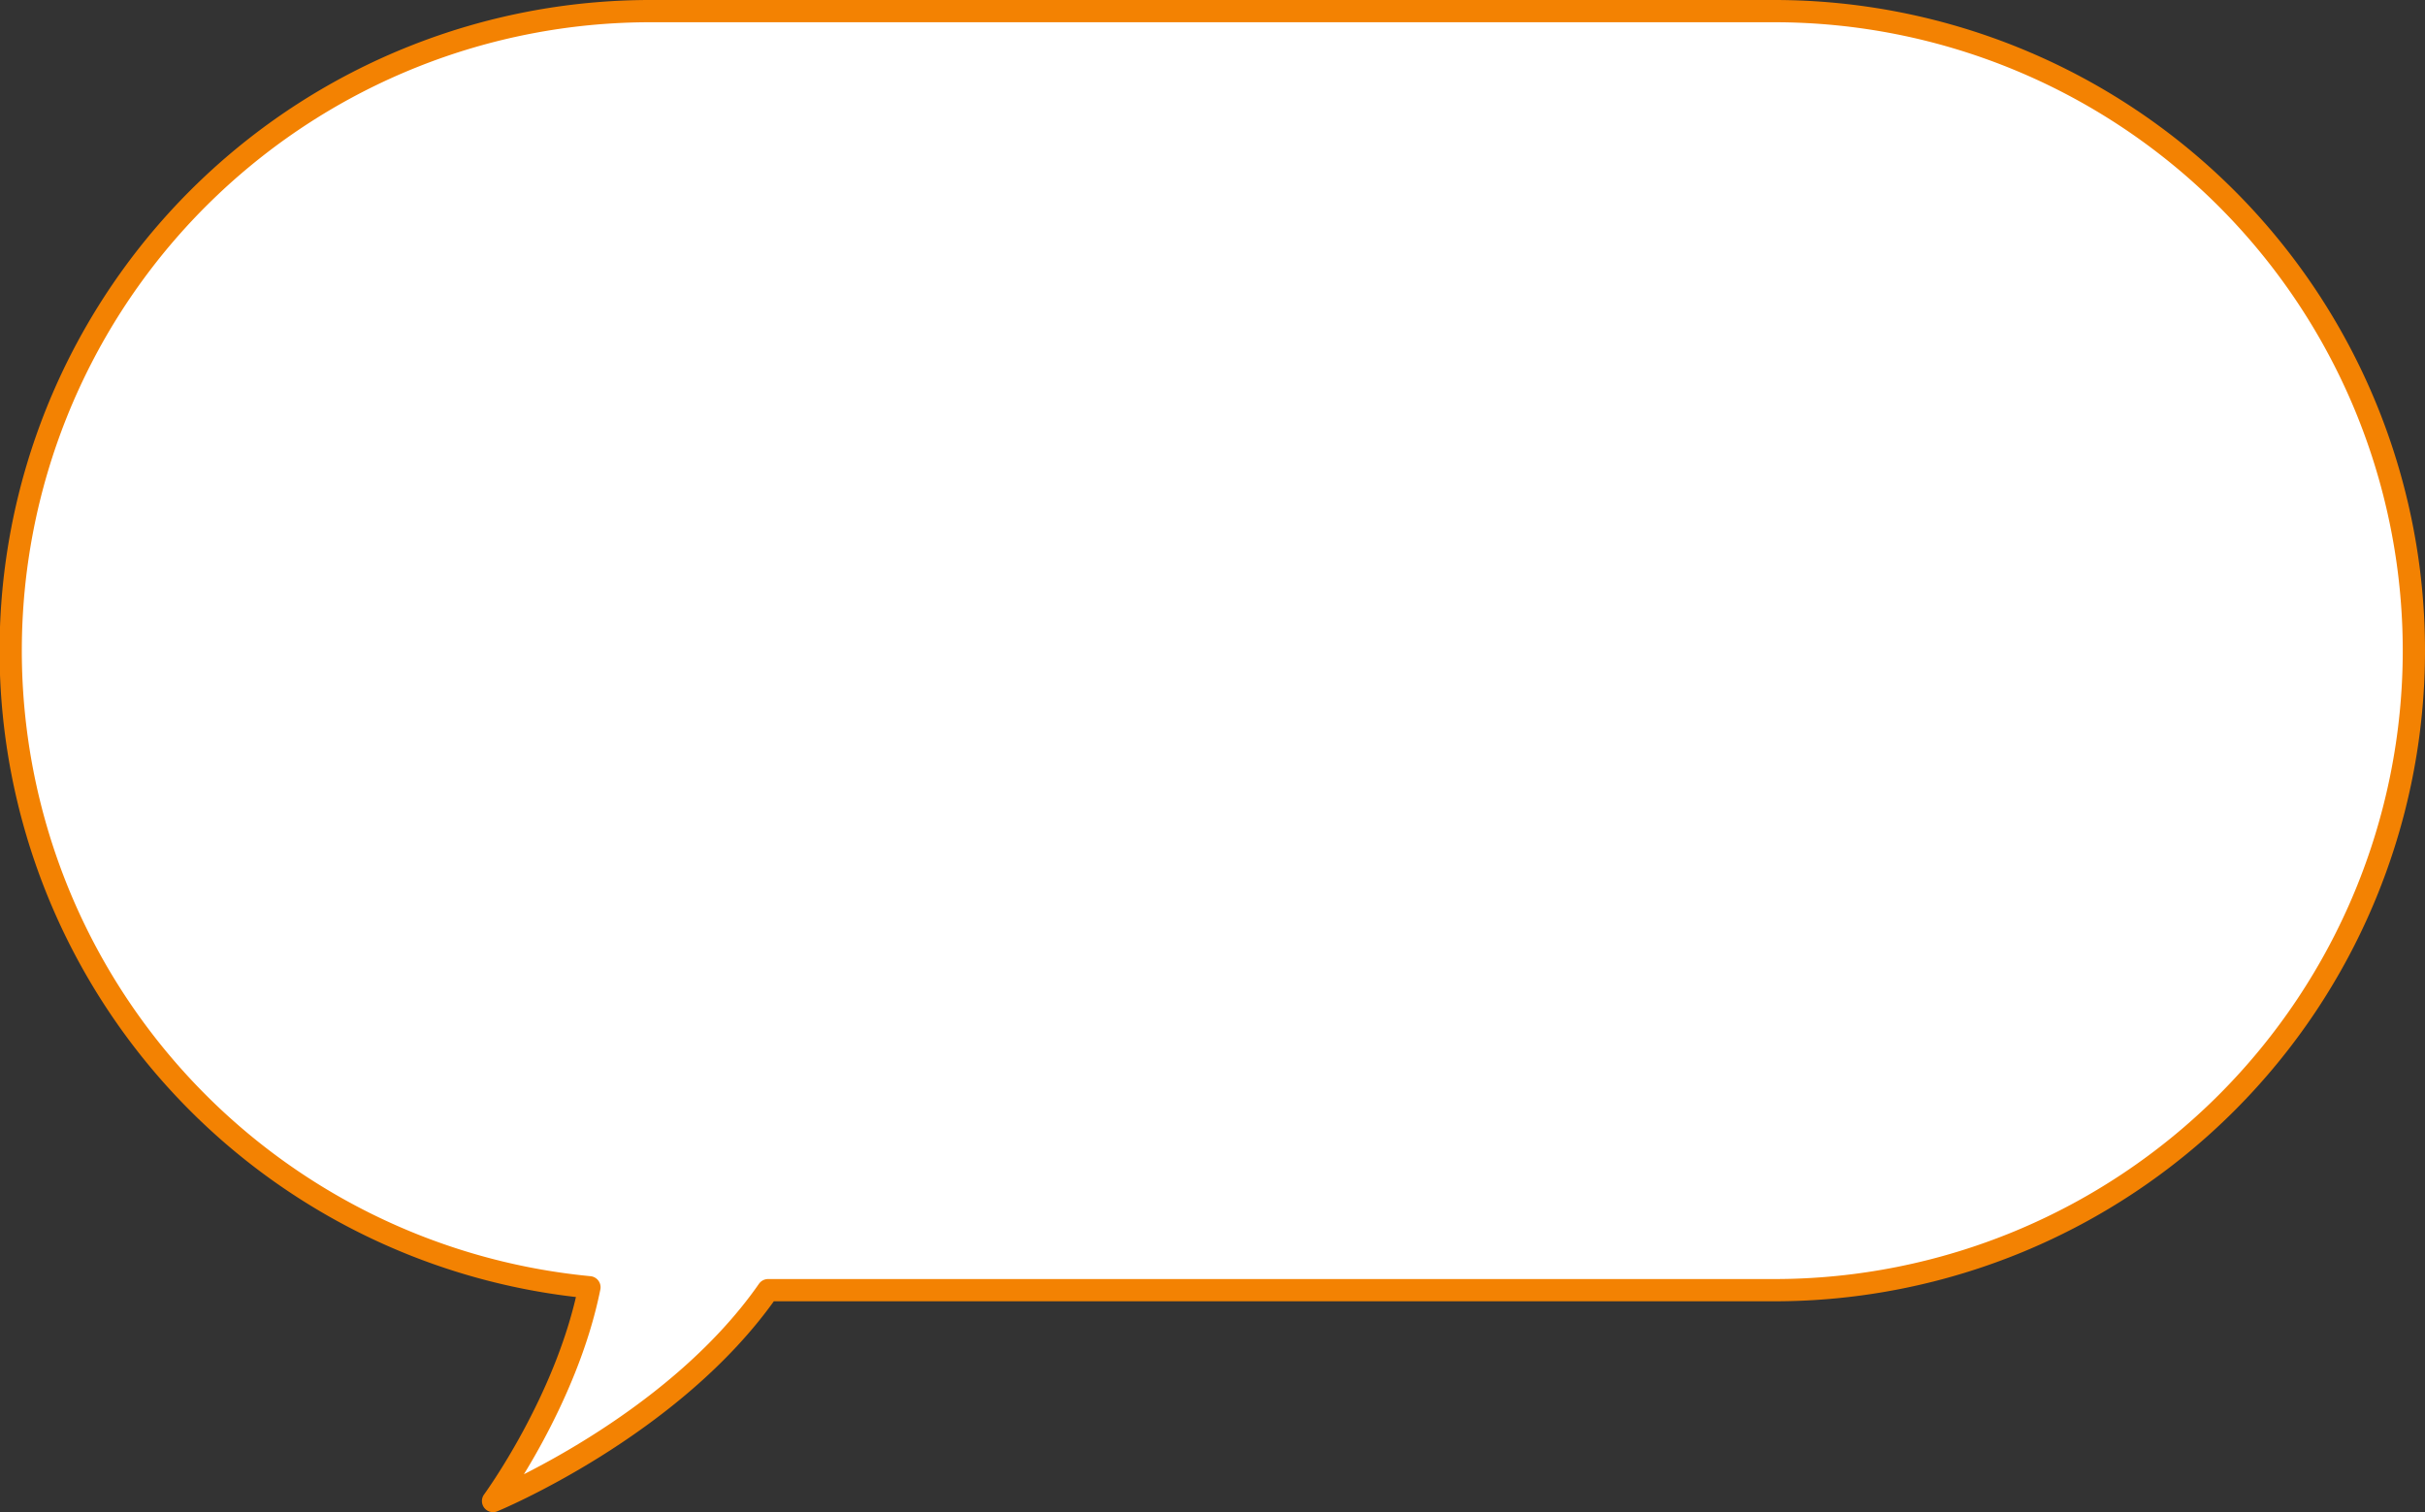 <svg xmlns="http://www.w3.org/2000/svg" width="218" height="135.958" viewBox="0 0 218 135.958">
  <rect x="0" y="0" width="218" height="135.958" fill="#333333" stroke="none"/>
  <path id="合体_15" data-name="合体 15" d="M34.5,115a57.5,57.5,0,0,1,0-115h90.452c8.573-12.308,24.724-18.958,24.724-18.958S143.05-9.921,141.011.261A57.5,57.5,0,0,1,135.5,115Z" transform="translate(194 116) rotate(180)" fill="#fff" stroke="#f38202" stroke-linejoin="round" stroke-width="2"/>
</svg>

